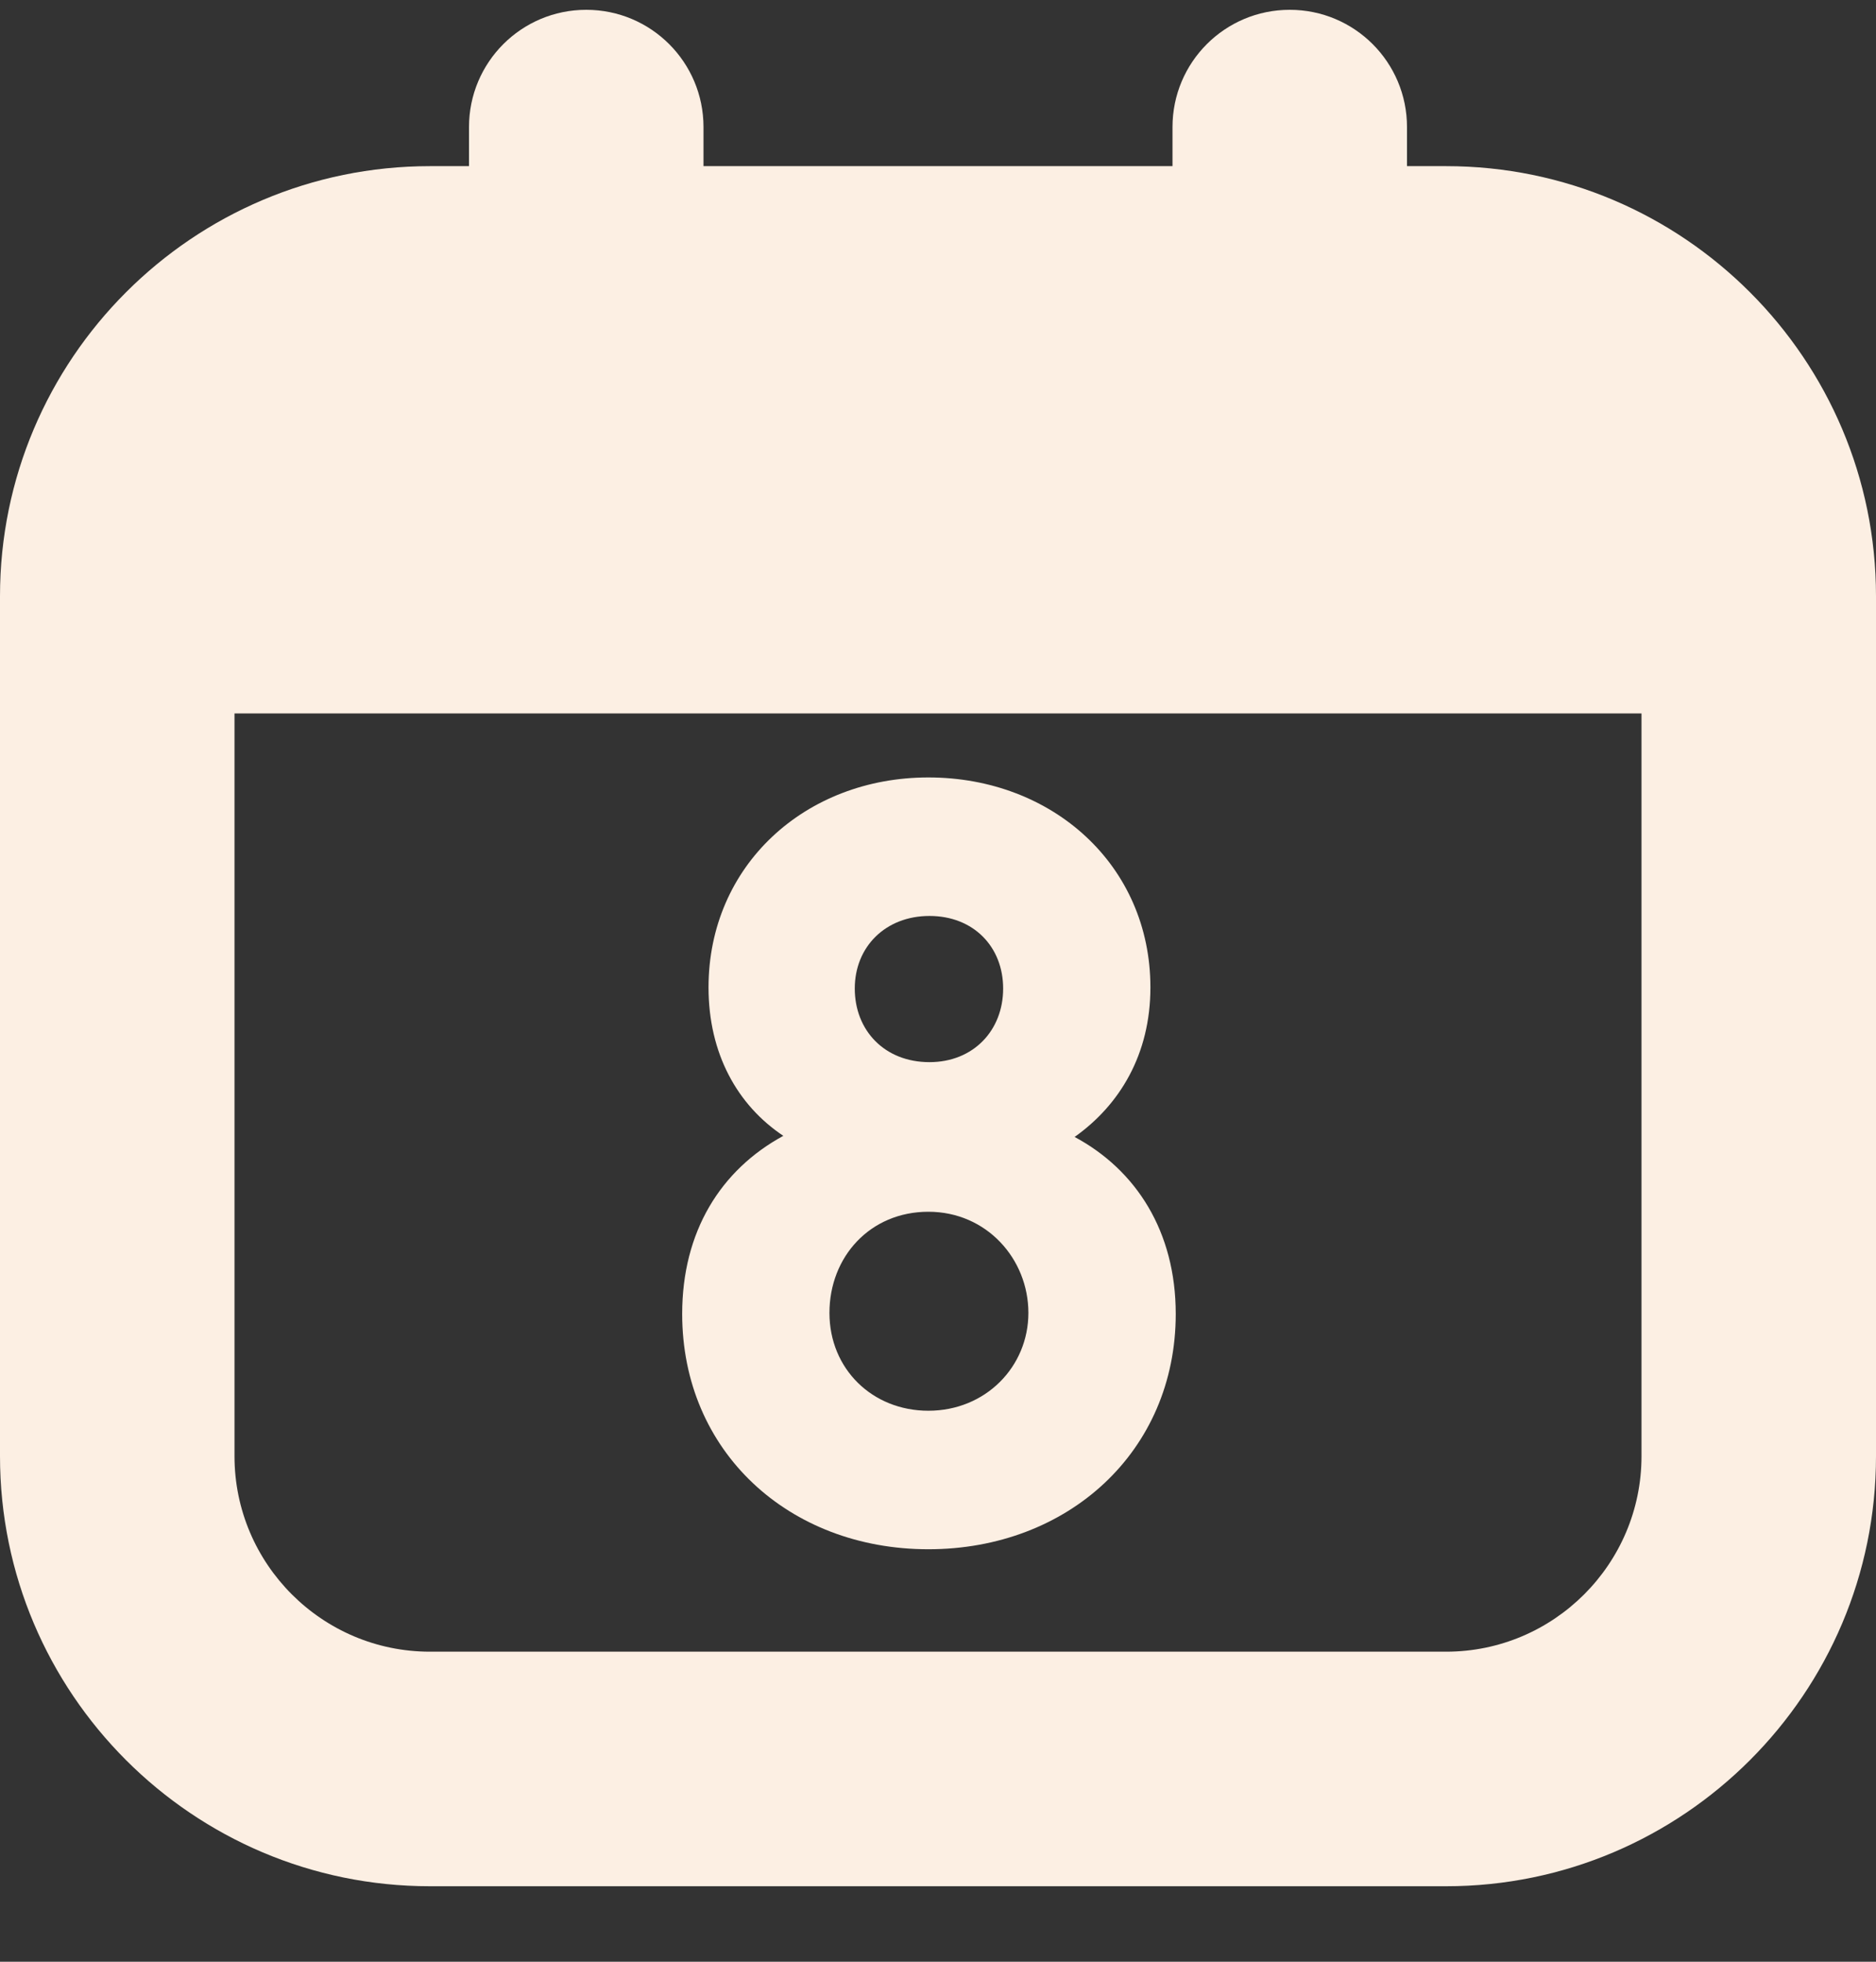 <svg width="22" height="23" viewBox="0 0 22 23" fill="none" xmlns="http://www.w3.org/2000/svg">
<rect x="0" y="0" width="22" height="23" fill="#333333" stroke="none"/>
<g clip-path="url(#clip0_1421_1012)">
<path d="M16.959 1.948H16.5V1.49C16.5 0.73 15.885 0.115 15.125 0.115C14.365 0.115 13.75 0.73 13.75 1.49V1.948H8.25V1.49C8.25 0.73 7.635 0.115 6.875 0.115C6.115 0.115 5.5 0.73 5.5 1.49V1.948H5.042C2.261 1.948 0 4.21 0 6.99V17.073C0 19.853 2.261 22.115 5.042 22.115H16.959C19.739 22.115 22 19.853 22 17.073V6.99C22 4.21 19.739 1.948 16.959 1.948ZM16.959 19.365H5.042C3.778 19.365 2.75 18.336 2.75 17.073V8.365H19.25V17.073C19.25 18.337 18.221 19.365 16.959 19.365Z" fill="#FCEFE3"/>
<path d="M10.887 9.115C12.344 9.115 13.491 10.146 13.491 11.577C13.491 12.363 13.13 12.956 12.602 13.33C13.324 13.717 13.788 14.439 13.788 15.405C13.788 17.017 12.525 18.164 10.887 18.164C9.25 18.164 8 17.017 8 15.405C8 14.439 8.451 13.717 9.186 13.317C8.645 12.956 8.309 12.35 8.309 11.577C8.309 10.146 9.444 9.115 10.887 9.115ZM10.887 16.54C11.558 16.54 12.06 16.024 12.06 15.393C12.06 14.761 11.571 14.207 10.887 14.207C10.204 14.207 9.727 14.735 9.727 15.393C9.727 16.05 10.23 16.54 10.887 16.54ZM10.9 12.453C11.416 12.453 11.764 12.08 11.764 11.59C11.764 11.1 11.416 10.739 10.9 10.739C10.385 10.739 10.024 11.1 10.024 11.59C10.024 12.08 10.372 12.453 10.9 12.453Z" fill="#FCEFE3"/>
</g>
<defs>
<clipPath id="clip0_1421_1012">
<rect width="22" height="22" fill="white" transform="translate(0 0.115)"/>
</clipPath>
</defs>
</svg>
